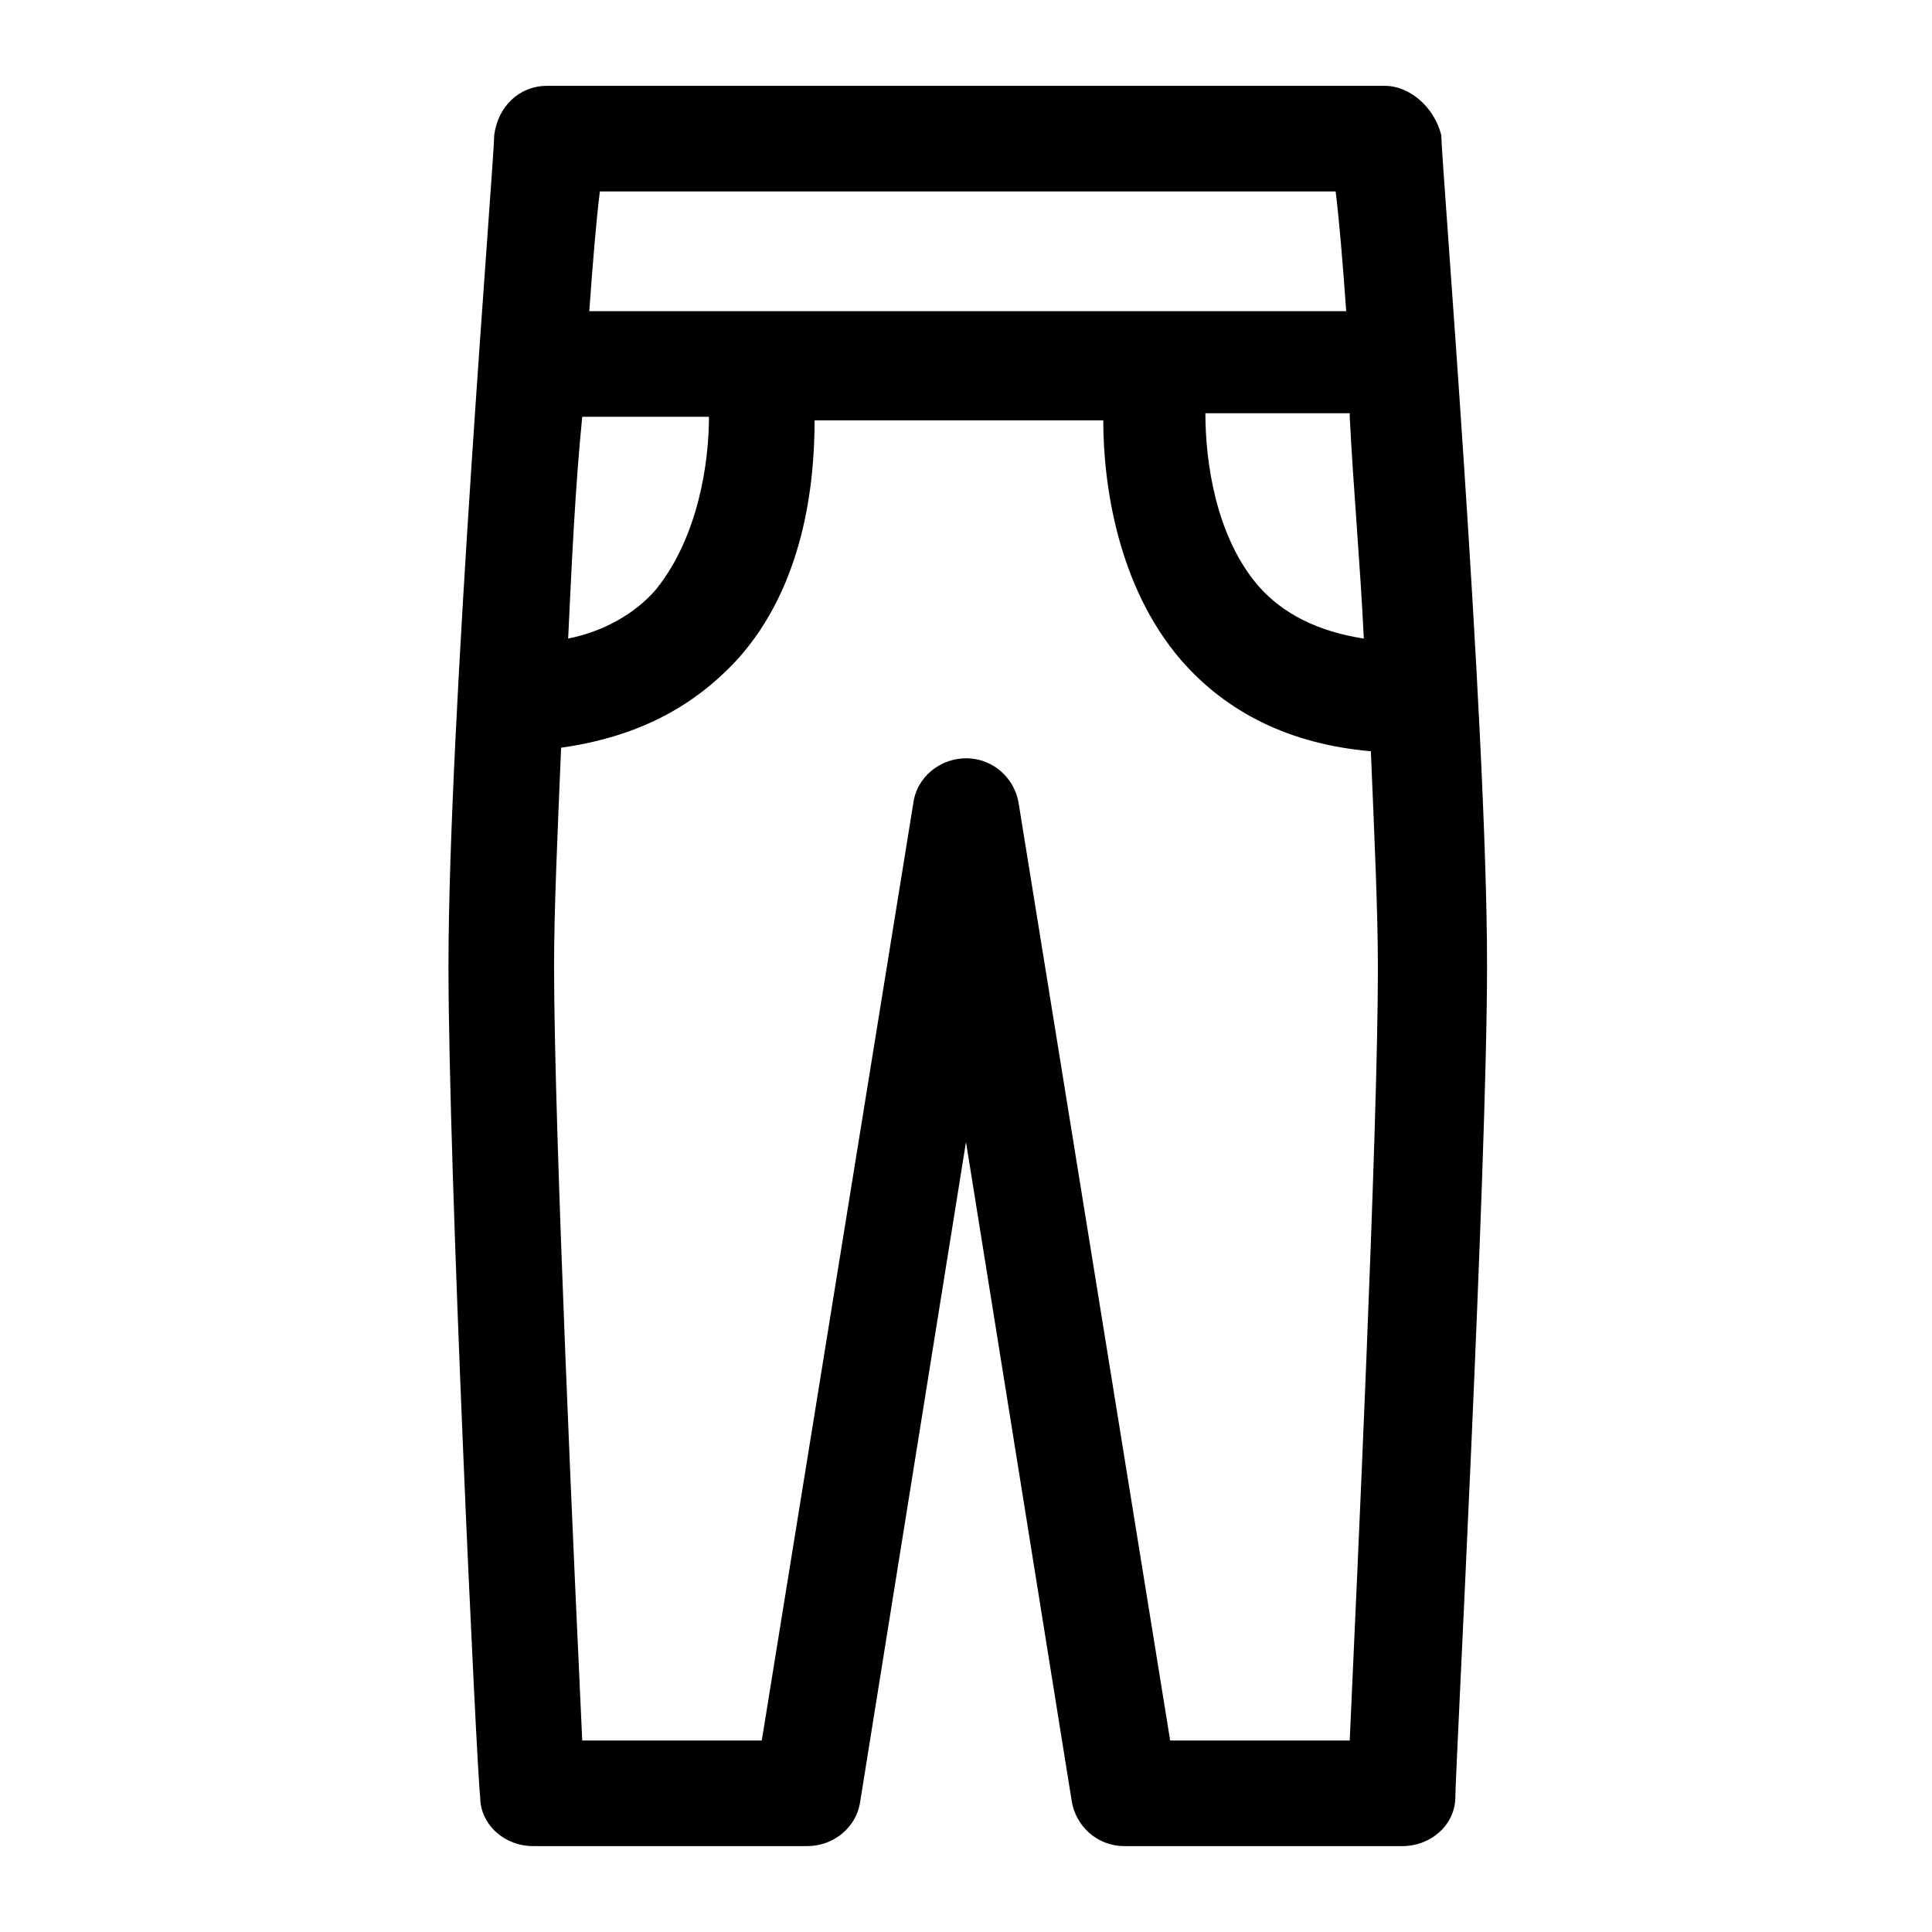 <?xml version="1.0" encoding="UTF-8"?>
<!-- Uploaded to: SVG Repo, www.svgrepo.com, Generator: SVG Repo Mixer Tools -->
<svg fill="#000000" width="800px" height="800px" version="1.1" viewBox="144 144 512 512" xmlns="http://www.w3.org/2000/svg">
 <path d="m511.02 166.75h-222.05c-7.465 0-13.062 5.598-13.996 13.062 0.004 6.531-12.125 154.88-12.125 220.18 0 54.113 7.465 212.72 8.398 220.18 0 7.465 6.531 13.062 13.996 13.062h72.773c6.531 0 13.062-4.664 13.996-12.129l27.984-174.47 27.988 174.47c0.934 6.531 6.531 12.129 13.996 12.129h73.707c7.465 0 13.996-5.598 13.996-13.062 0-6.531 8.398-166.07 8.398-220.18 0-65.309-12.129-213.65-12.129-220.18-1.871-7.465-8.402-13.062-14.934-13.062zm-9.328 87.699c0.934 18.66 2.801 39.184 3.731 58.777-12.129-1.867-21.457-6.531-27.988-13.996-11.195-13.062-13.996-32.656-13.996-45.715h38.254zm-3.734-59.711c0.934 7.465 1.867 18.66 2.801 31.723h-200.59c0.934-13.062 1.867-24.258 2.801-31.723zm-199.66 59.711h33.586c0 12.129-2.801 31.723-13.996 45.715-5.598 6.531-13.996 11.195-23.324 13.062 0.934-19.59 1.867-40.117 3.734-58.777zm203.39 350.8h-47.582l-40.117-248.17c-0.934-6.531-6.531-12.129-13.996-12.129-6.531 0-13.062 4.664-13.996 12.129l-40.117 248.17h-47.582c-1.867-40.117-7.465-161.41-7.465-205.25 0-14.926 0.934-35.453 1.867-57.844 19.594-2.801 34.52-10.262 46.648-23.324 17.727-19.594 20.527-46.648 20.527-63.441h76.504c0 16.793 3.731 43.852 20.527 63.441 12.129 13.996 28.922 22.391 50.383 24.258 0.934 22.391 1.867 41.984 1.867 57.844-0.008 42.914-5.606 163.27-7.469 204.32z"/>
</svg>